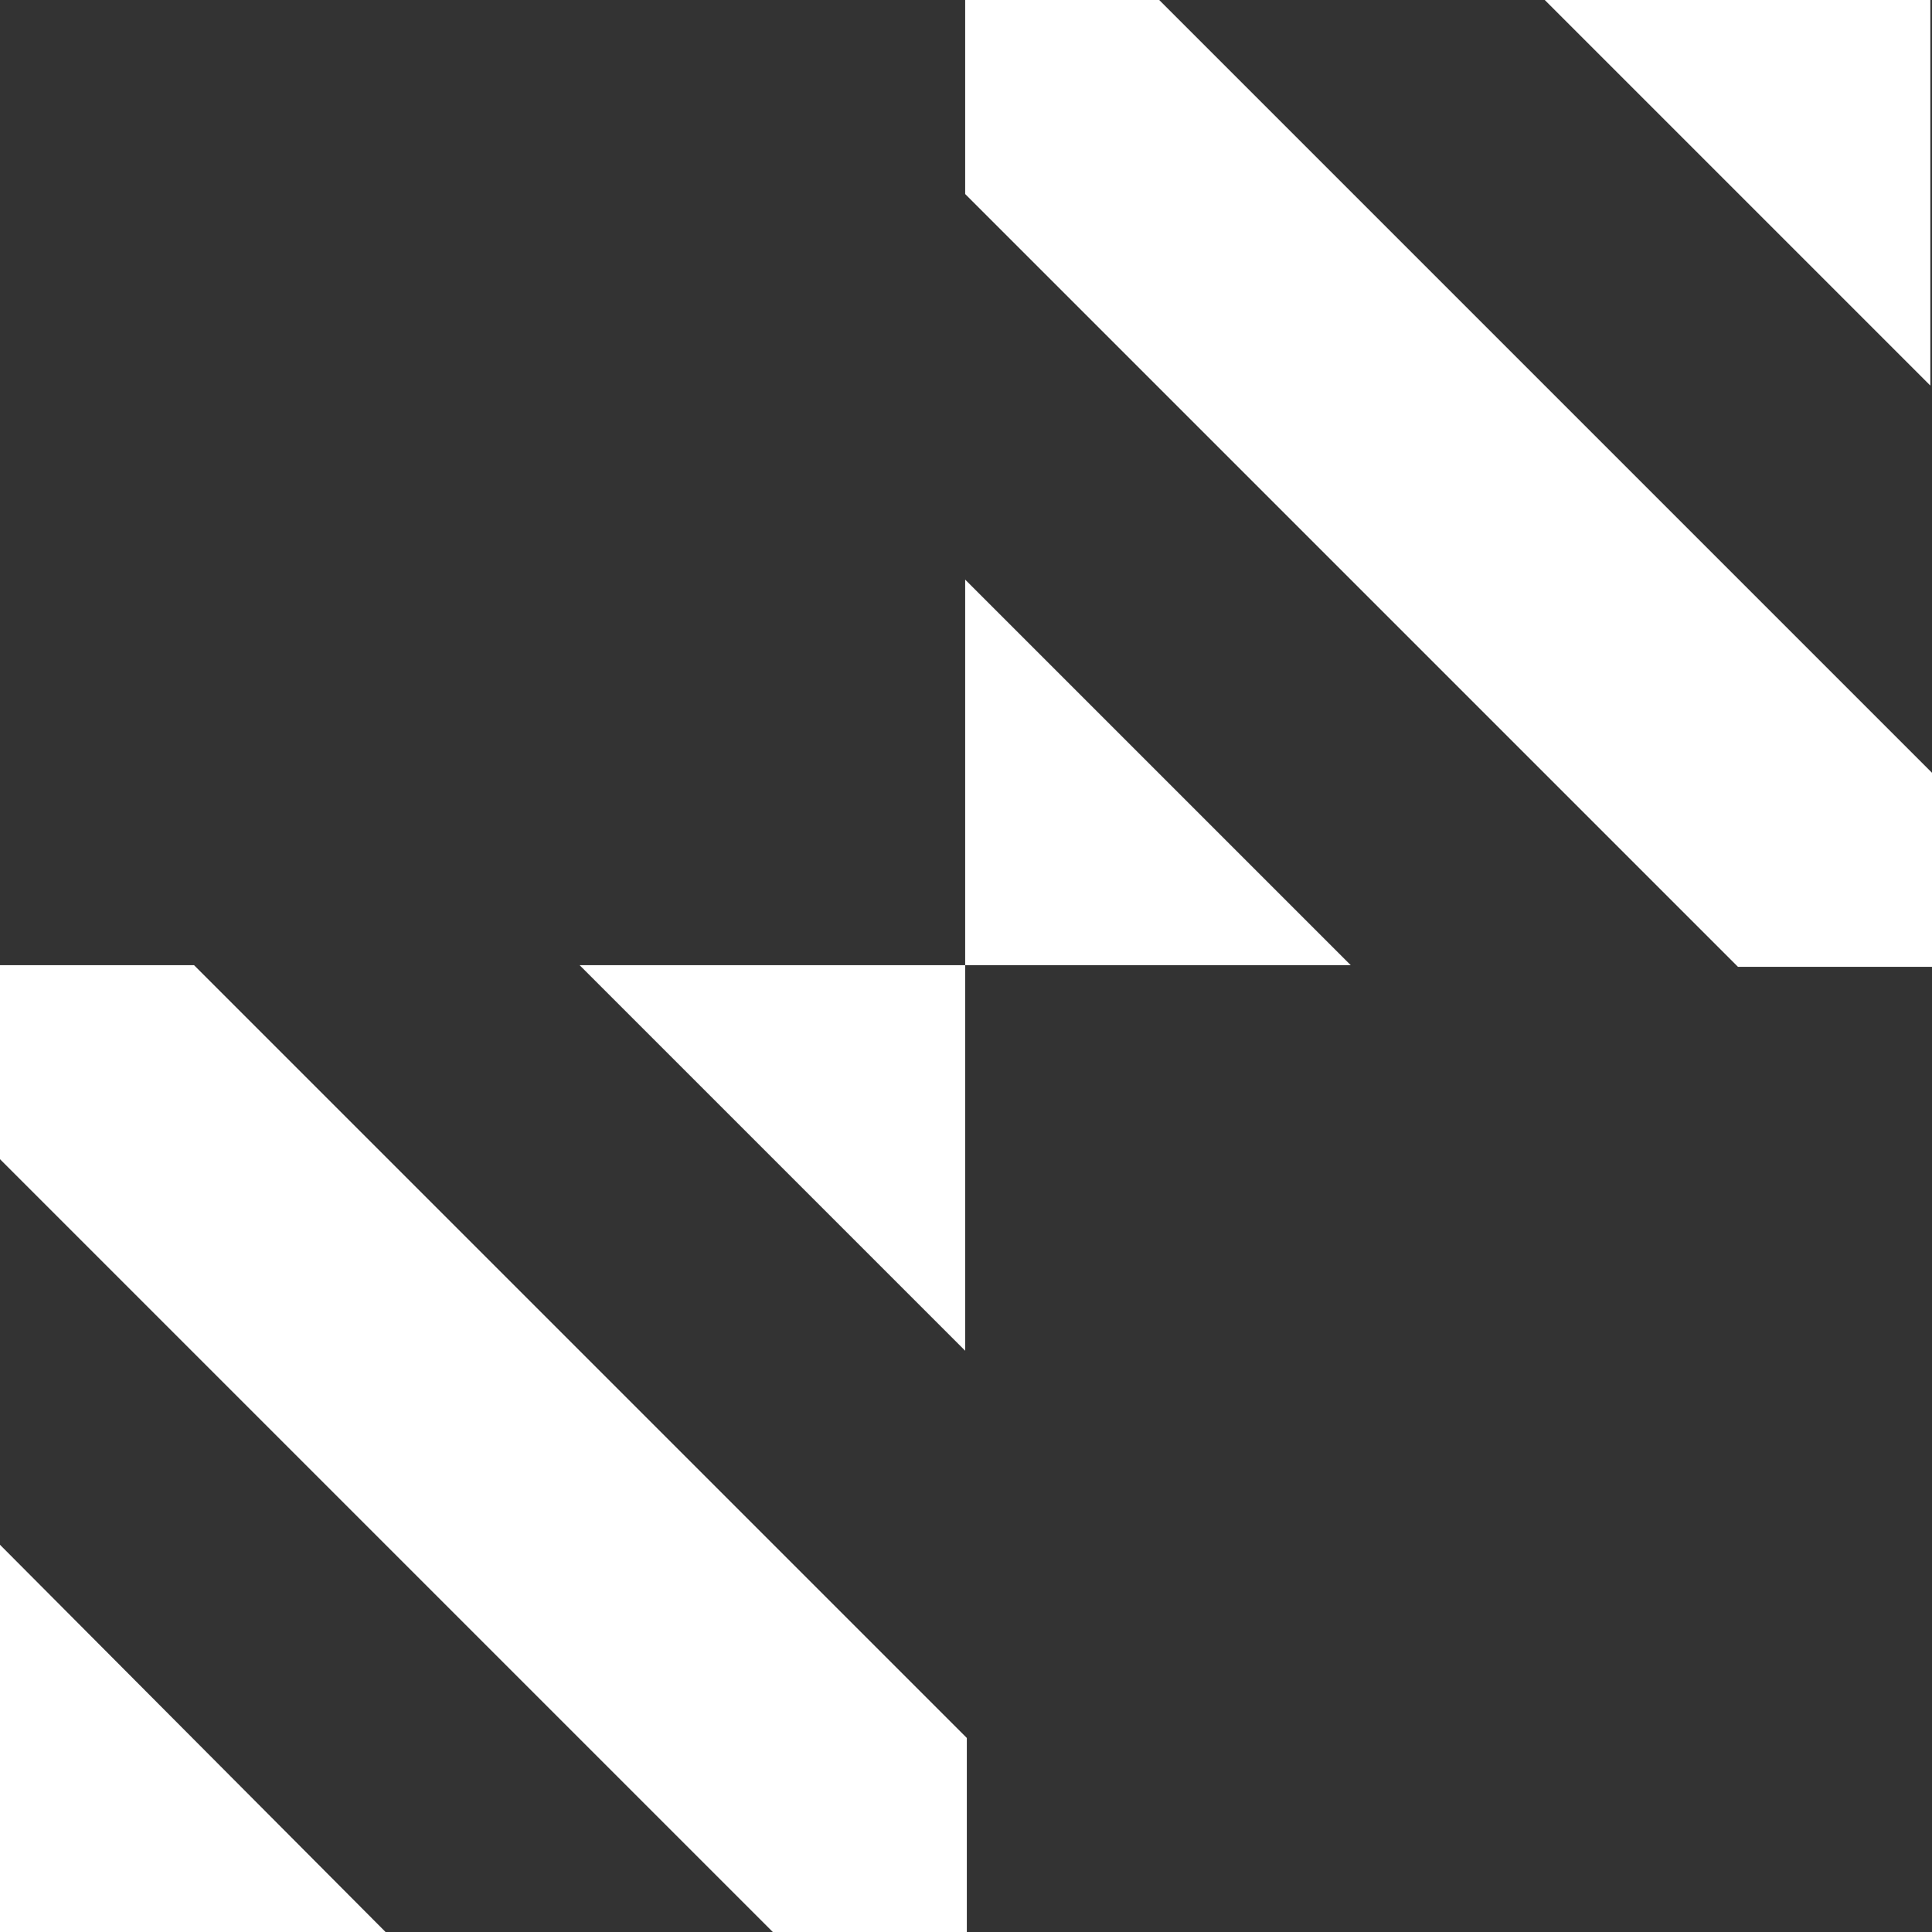 <?xml version="1.0" encoding="utf-8"?>
<!-- Generator: Adobe Illustrator 19.0.0, SVG Export Plug-In . SVG Version: 6.00 Build 0)  -->
<!DOCTYPE svg PUBLIC "-//W3C//DTD SVG 1.0//EN" "http://www.w3.org/TR/2001/REC-SVG-20010904/DTD/svg10.dtd">
<svg fill="white" version="1.1" id="motif_8" xmlns="http://www.w3.org/2000/svg" xmlns:xlink="http://www.w3.org/1999/xlink" x="0px" y="0px"
	 viewBox="-304 479.5 233 233" style="enable-background:new -304 479.5 233 233;" xml:space="preserve">
<rect x="-304" y="479.5" width="233" height="233" fill="#333333" stroke="none"/>
<path id="XMLID_45_"  d="M-187.6,595.9h46.5l-46.5-46.5V595.9z M-187.6,479.5v23.4l93.2,93.2H-71v-23.4l-93.2-93.2
	H-187.6z M-117.7,479.5l46.5,46.5v-46.5H-117.7z"/>
<path id="XMLID_41_"  d="M-304,712.5h46.5l-46.5-46.7V712.5z M-304,595.9v23.4l93.2,93.2h23.4v-23.4l-93.2-93.2H-304z
	 M-234.1,595.9l46.5,46.5v-46.5H-234.1z"/>
</svg>
